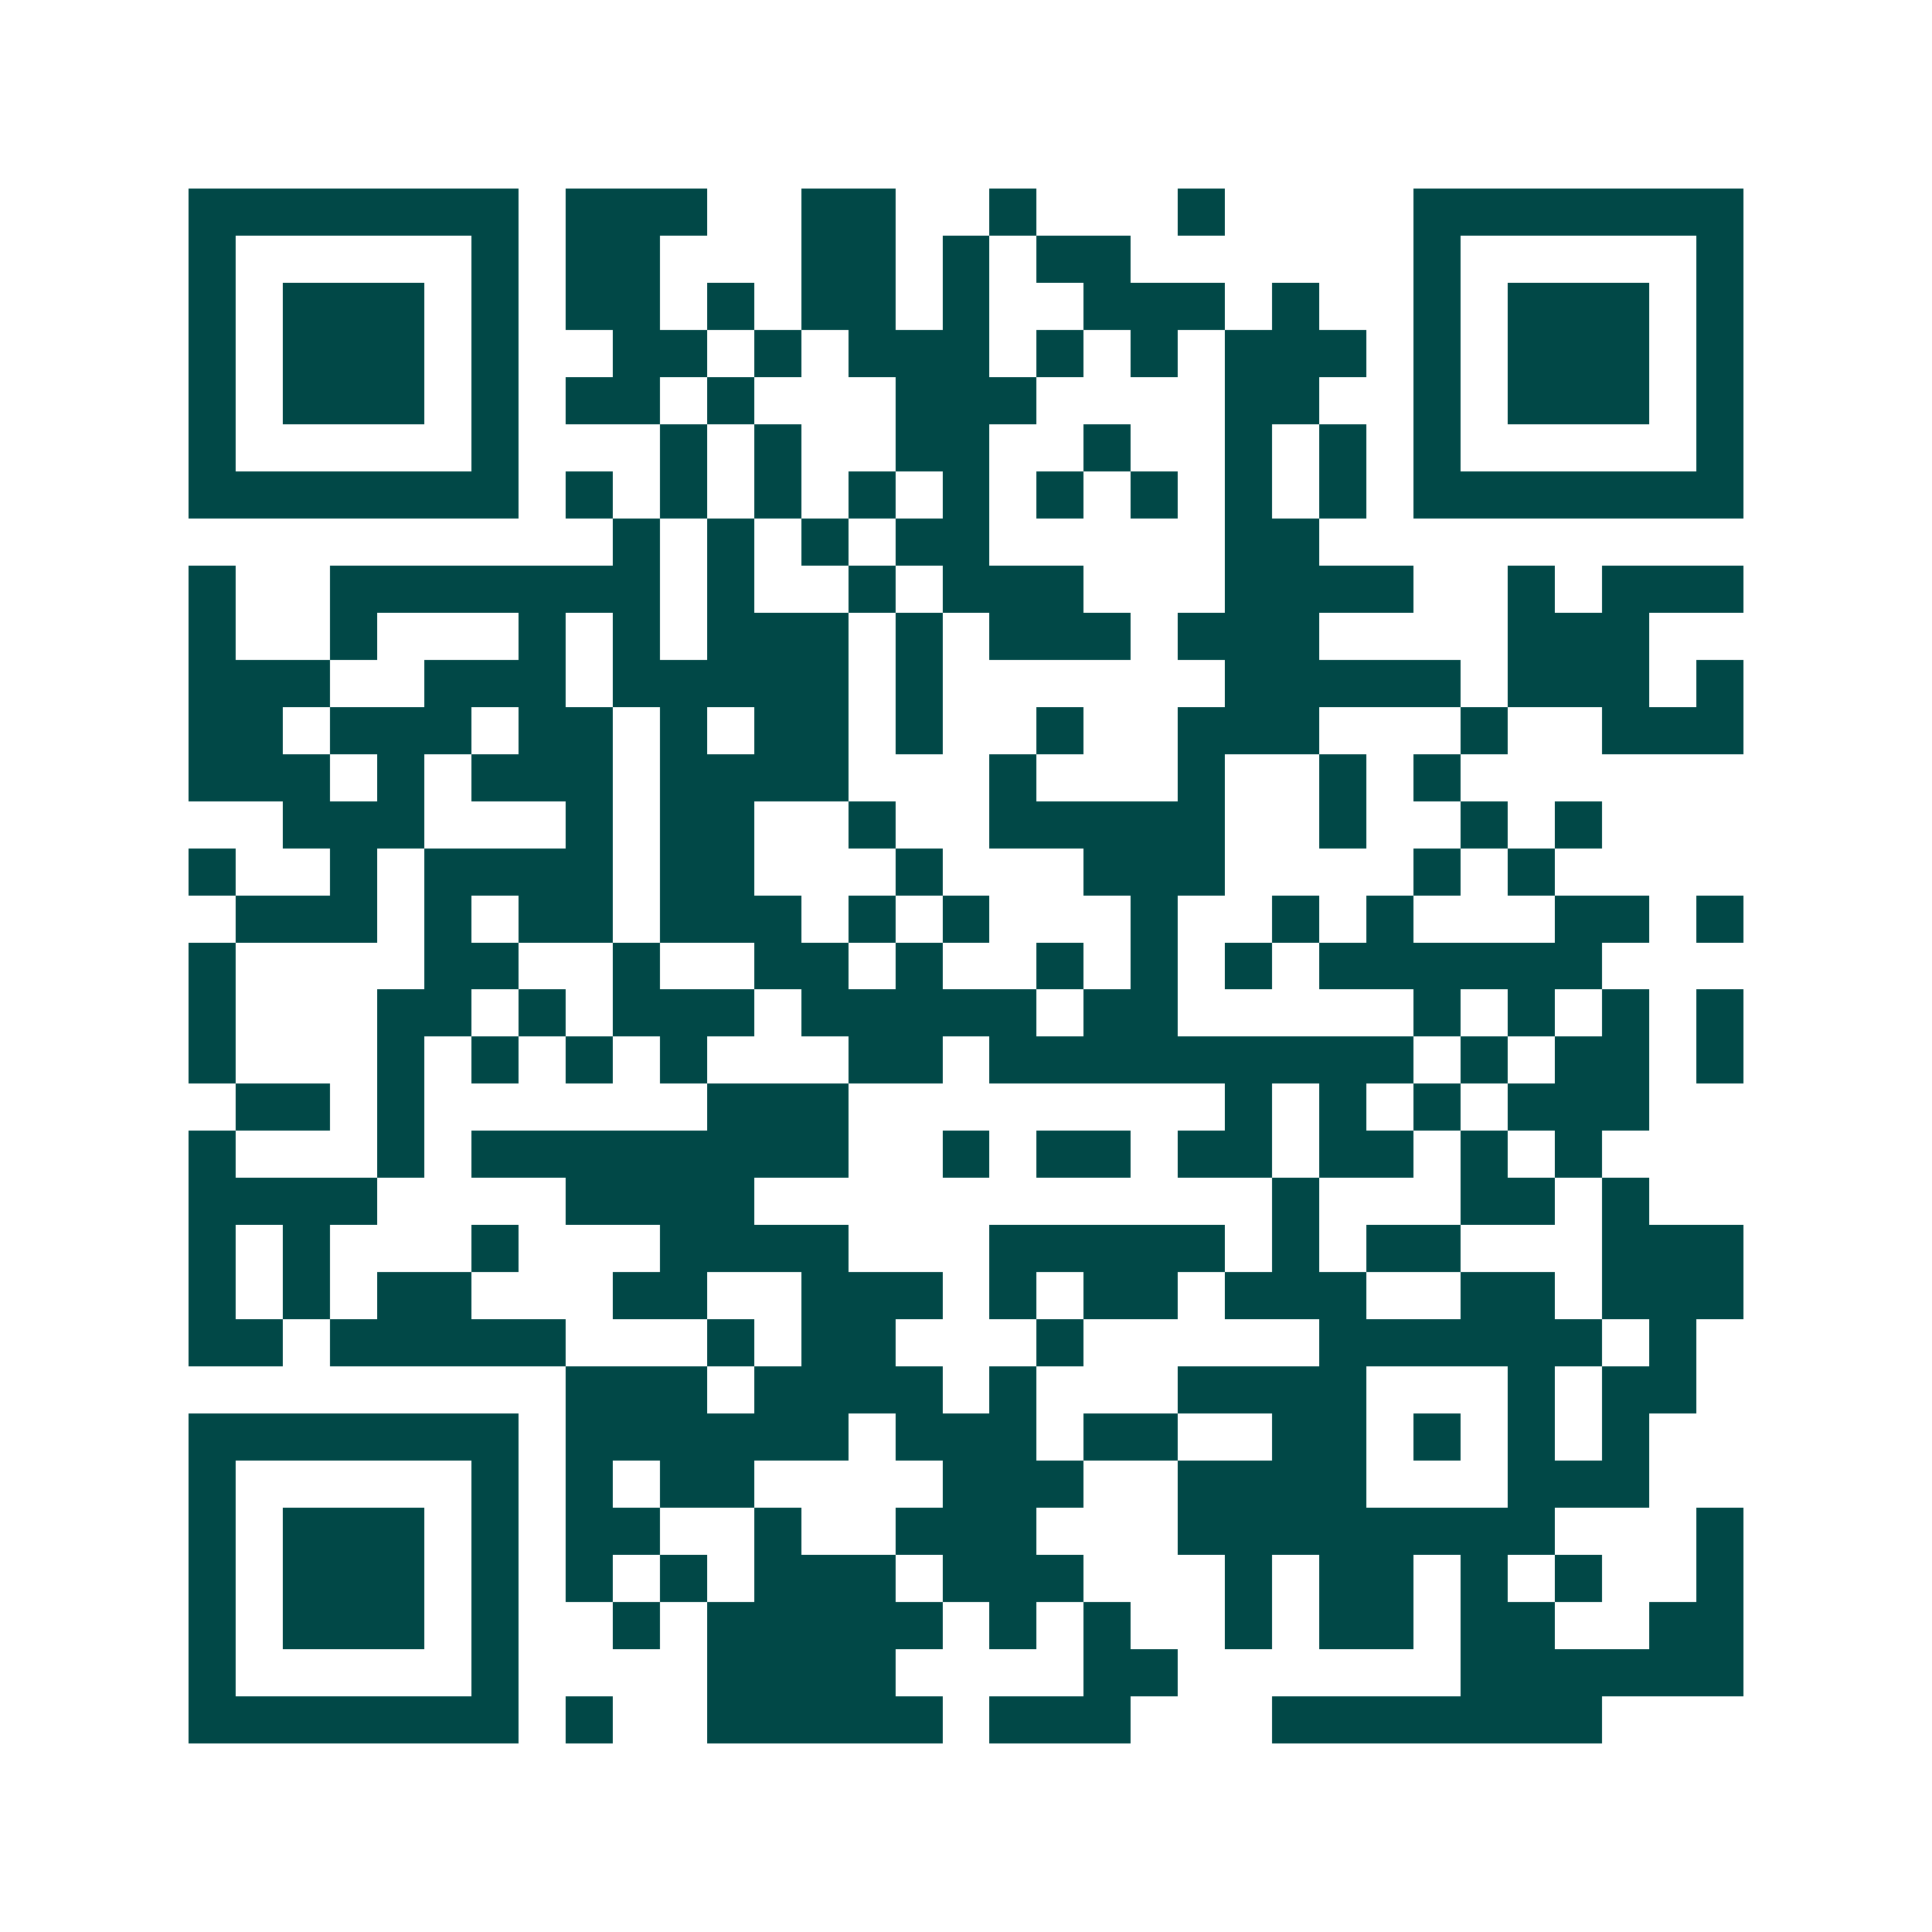 <svg xmlns="http://www.w3.org/2000/svg" width="200" height="200" viewBox="0 0 41 41" shape-rendering="crispEdges"><path fill="#ffffff" d="M0 0h41v41H0z"/><path stroke="#014847" d="M4 4.5h7m1 0h3m2 0h2m2 0h1m3 0h1m4 0h7M4 5.5h1m5 0h1m1 0h2m3 0h2m1 0h1m1 0h2m6 0h1m5 0h1M4 6.5h1m1 0h3m1 0h1m1 0h2m1 0h1m1 0h2m1 0h1m2 0h3m1 0h1m2 0h1m1 0h3m1 0h1M4 7.5h1m1 0h3m1 0h1m2 0h2m1 0h1m1 0h3m1 0h1m1 0h1m1 0h3m1 0h1m1 0h3m1 0h1M4 8.5h1m1 0h3m1 0h1m1 0h2m1 0h1m3 0h3m4 0h2m2 0h1m1 0h3m1 0h1M4 9.5h1m5 0h1m3 0h1m1 0h1m2 0h2m2 0h1m2 0h1m1 0h1m1 0h1m5 0h1M4 10.5h7m1 0h1m1 0h1m1 0h1m1 0h1m1 0h1m1 0h1m1 0h1m1 0h1m1 0h1m1 0h7M13 11.5h1m1 0h1m1 0h1m1 0h2m5 0h2M4 12.5h1m2 0h7m1 0h1m2 0h1m1 0h3m3 0h4m2 0h1m1 0h3M4 13.5h1m2 0h1m3 0h1m1 0h1m1 0h3m1 0h1m1 0h3m1 0h3m4 0h3M4 14.5h3m2 0h3m1 0h5m1 0h1m6 0h5m1 0h3m1 0h1M4 15.5h2m1 0h3m1 0h2m1 0h1m1 0h2m1 0h1m2 0h1m2 0h3m3 0h1m2 0h3M4 16.5h3m1 0h1m1 0h3m1 0h4m3 0h1m3 0h1m2 0h1m1 0h1M6 17.5h3m3 0h1m1 0h2m2 0h1m2 0h5m2 0h1m2 0h1m1 0h1M4 18.5h1m2 0h1m1 0h4m1 0h2m3 0h1m3 0h3m4 0h1m1 0h1M5 19.5h3m1 0h1m1 0h2m1 0h3m1 0h1m1 0h1m3 0h1m2 0h1m1 0h1m3 0h2m1 0h1M4 20.5h1m4 0h2m2 0h1m2 0h2m1 0h1m2 0h1m1 0h1m1 0h1m1 0h6M4 21.5h1m3 0h2m1 0h1m1 0h3m1 0h5m1 0h2m5 0h1m1 0h1m1 0h1m1 0h1M4 22.5h1m3 0h1m1 0h1m1 0h1m1 0h1m3 0h2m1 0h9m1 0h1m1 0h2m1 0h1M5 23.5h2m1 0h1m6 0h3m8 0h1m1 0h1m1 0h1m1 0h3M4 24.5h1m3 0h1m1 0h8m2 0h1m1 0h2m1 0h2m1 0h2m1 0h1m1 0h1M4 25.5h4m4 0h4m11 0h1m3 0h2m1 0h1M4 26.5h1m1 0h1m3 0h1m3 0h4m3 0h5m1 0h1m1 0h2m3 0h3M4 27.5h1m1 0h1m1 0h2m3 0h2m2 0h3m1 0h1m1 0h2m1 0h3m2 0h2m1 0h3M4 28.5h2m1 0h5m3 0h1m1 0h2m3 0h1m5 0h6m1 0h1M12 29.5h3m1 0h4m1 0h1m3 0h4m3 0h1m1 0h2M4 30.5h7m1 0h6m1 0h3m1 0h2m2 0h2m1 0h1m1 0h1m1 0h1M4 31.5h1m5 0h1m1 0h1m1 0h2m4 0h3m2 0h4m3 0h3M4 32.5h1m1 0h3m1 0h1m1 0h2m2 0h1m2 0h3m3 0h8m3 0h1M4 33.5h1m1 0h3m1 0h1m1 0h1m1 0h1m1 0h3m1 0h3m3 0h1m1 0h2m1 0h1m1 0h1m2 0h1M4 34.5h1m1 0h3m1 0h1m2 0h1m1 0h5m1 0h1m1 0h1m2 0h1m1 0h2m1 0h2m2 0h2M4 35.5h1m5 0h1m4 0h4m4 0h2m6 0h6M4 36.5h7m1 0h1m2 0h5m1 0h3m3 0h7"/></svg>
